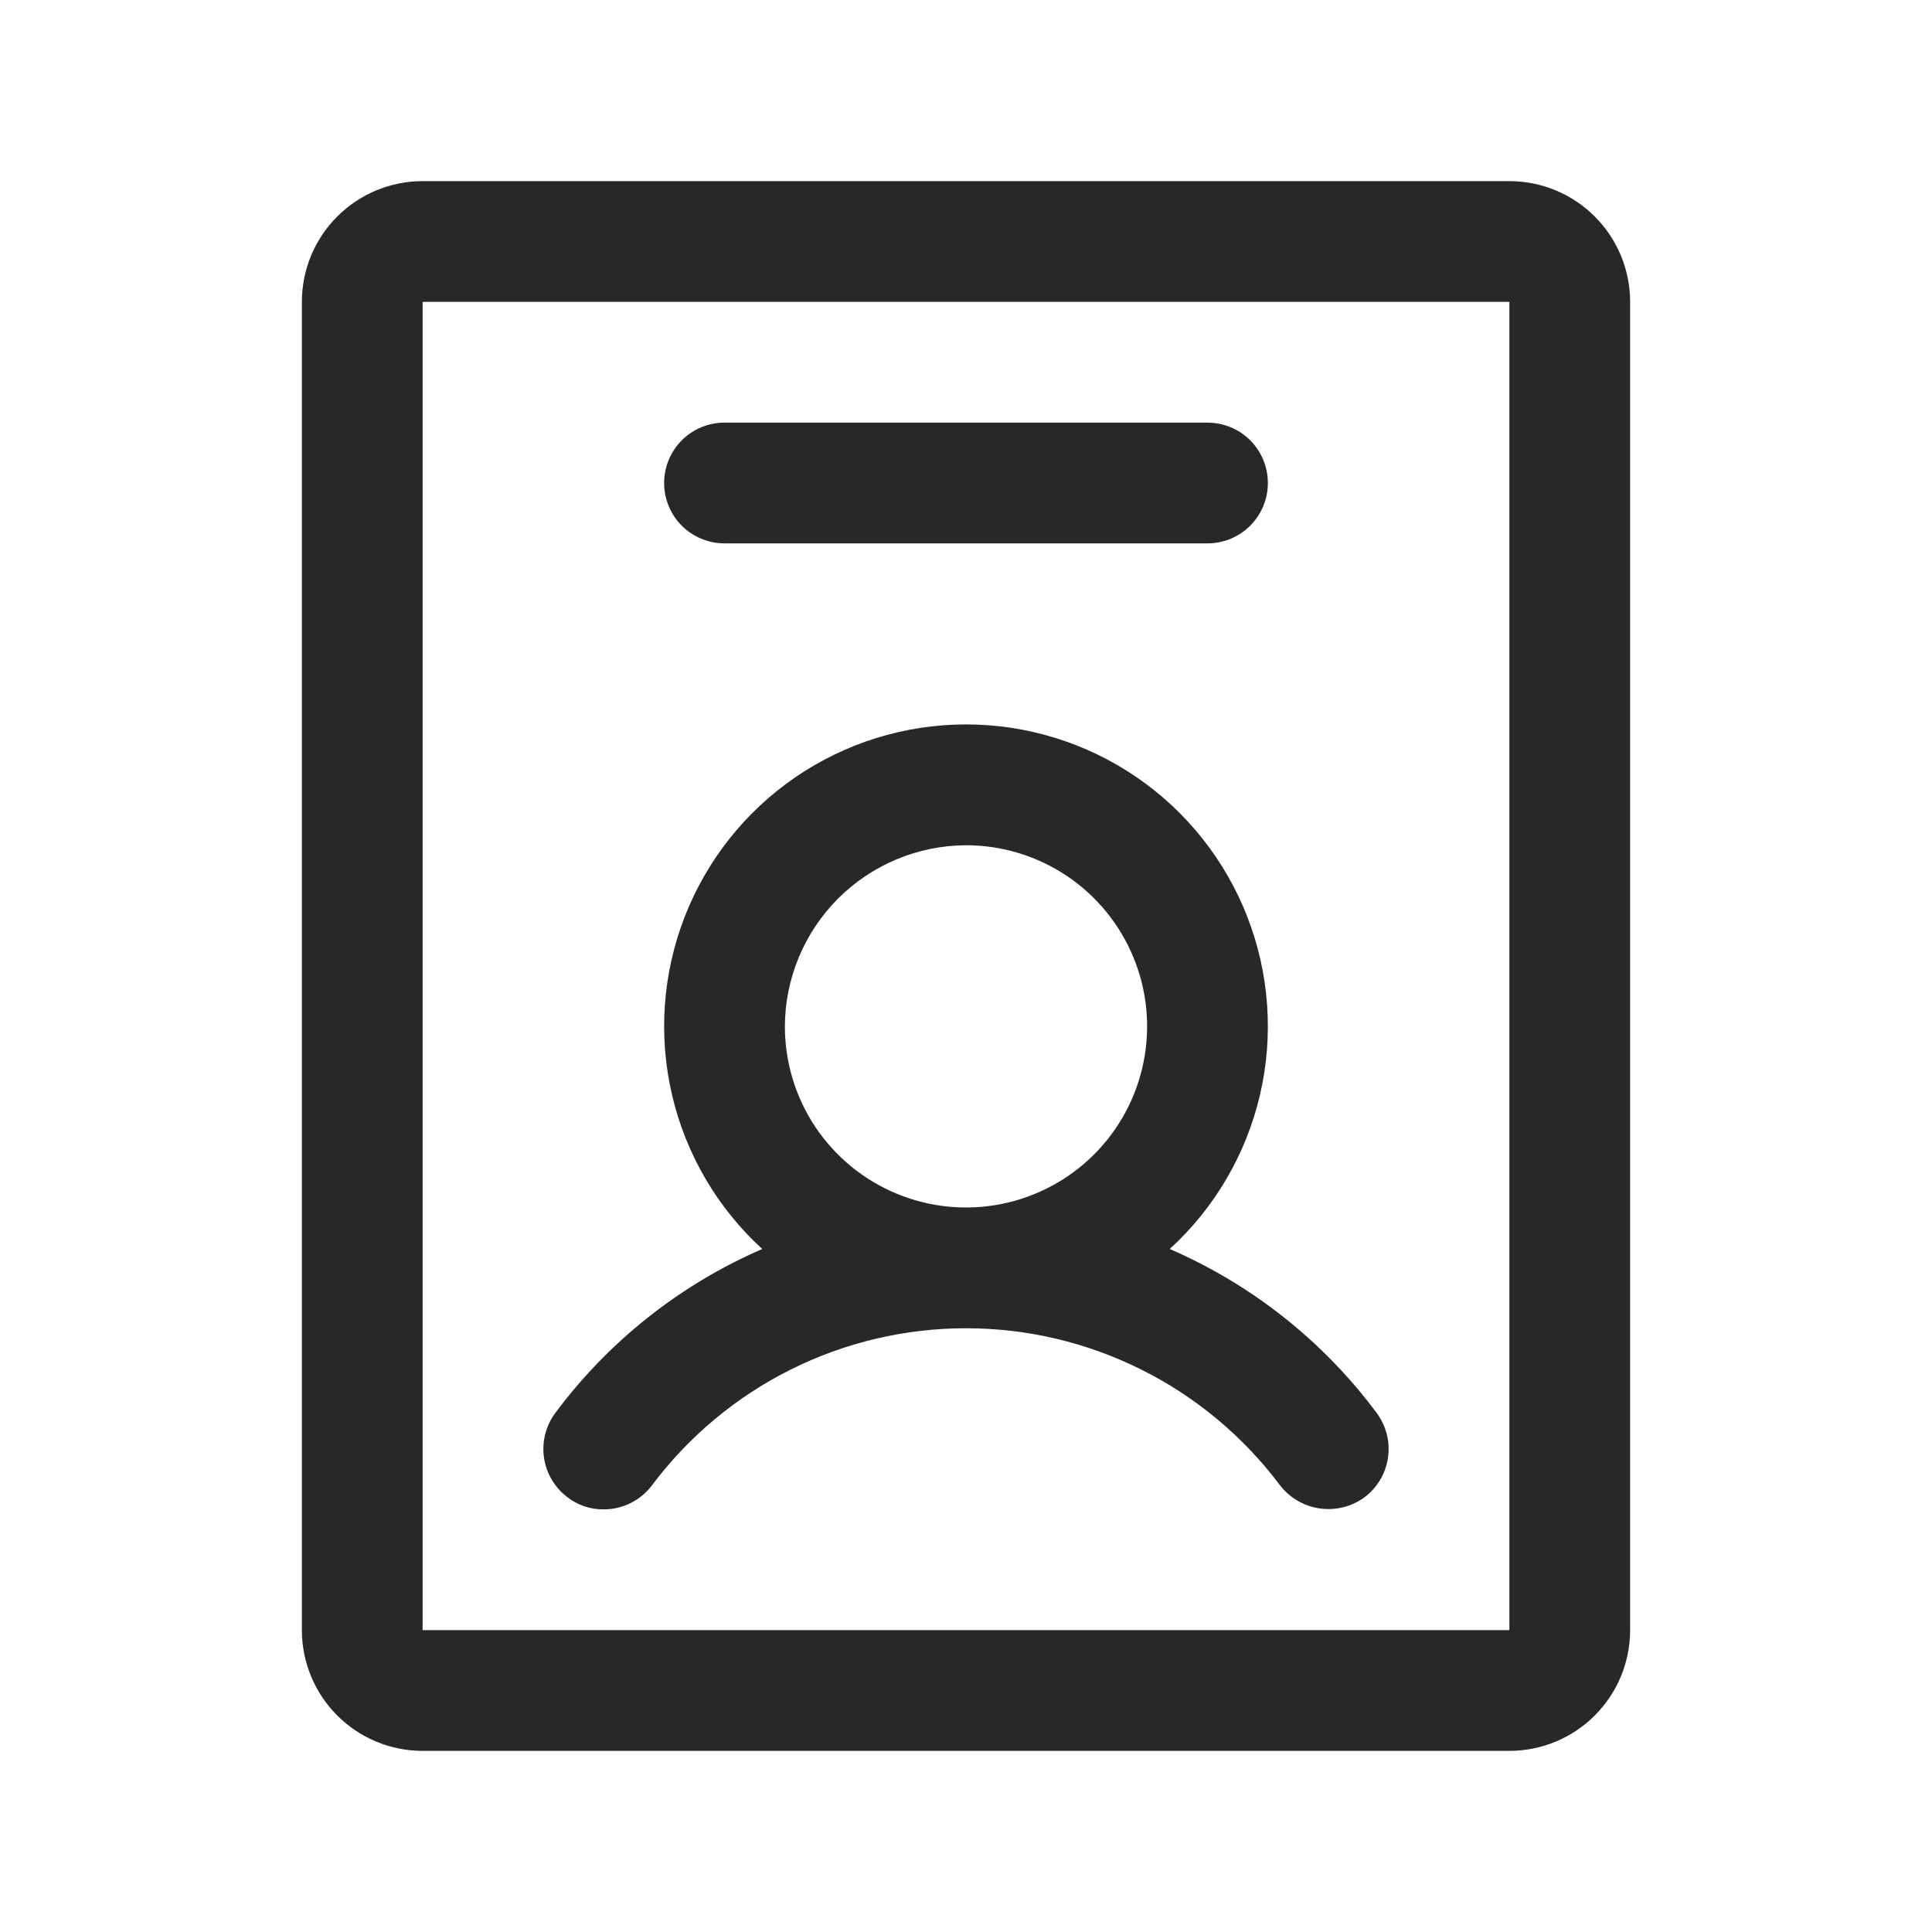 <svg width="48" height="48" viewBox="0 0 48 48" fill="none" xmlns="http://www.w3.org/2000/svg">
<path d="M14.1 37.2C14.358 37.398 14.675 37.504 15 37.5C15.233 37.5 15.463 37.446 15.671 37.342C15.879 37.237 16.06 37.086 16.2 36.9C17.108 35.689 18.286 34.706 19.64 34.029C20.994 33.352 22.486 33 24 33C25.514 33 27.006 33.352 28.36 34.029C29.714 34.706 30.892 35.689 31.8 36.9C32.042 37.214 32.397 37.421 32.789 37.477C33.181 37.533 33.58 37.434 33.9 37.2C34.058 37.082 34.19 36.934 34.291 36.764C34.391 36.595 34.457 36.407 34.485 36.212C34.513 36.017 34.502 35.819 34.453 35.628C34.404 35.437 34.318 35.258 34.2 35.1C32.873 33.318 31.101 31.915 29.062 31.031C30.178 30.011 30.959 28.677 31.303 27.205C31.647 25.733 31.538 24.191 30.991 22.782C30.444 21.373 29.483 20.162 28.236 19.308C26.988 18.454 25.512 17.998 24 17.998C22.488 17.998 21.012 18.454 19.764 19.308C18.517 20.162 17.556 21.373 17.009 22.782C16.462 24.191 16.353 25.733 16.697 27.205C17.041 28.677 17.822 30.011 18.938 31.031C16.899 31.915 15.127 33.318 13.8 35.1C13.561 35.418 13.459 35.818 13.515 36.212C13.571 36.606 13.782 36.961 14.1 37.2ZM24 21C24.89 21 25.76 21.264 26.5 21.758C27.24 22.253 27.817 22.956 28.157 23.778C28.498 24.6 28.587 25.505 28.413 26.378C28.24 27.251 27.811 28.053 27.182 28.682C26.553 29.311 25.751 29.74 24.878 29.913C24.005 30.087 23.1 29.998 22.278 29.657C21.456 29.317 20.753 28.74 20.258 28C19.764 27.26 19.5 26.39 19.5 25.5C19.505 24.308 19.981 23.166 20.823 22.323C21.666 21.481 22.808 21.005 24 21ZM37.5 4.5H10.5C9.704 4.5 8.941 4.816 8.379 5.379C7.816 5.941 7.5 6.704 7.5 7.5V40.5C7.5 41.296 7.816 42.059 8.379 42.621C8.941 43.184 9.704 43.5 10.5 43.5H37.5C38.296 43.5 39.059 43.184 39.621 42.621C40.184 42.059 40.5 41.296 40.5 40.5V7.5C40.5 6.704 40.184 5.941 39.621 5.379C39.059 4.816 38.296 4.5 37.5 4.5ZM37.5 40.5H10.5V7.5H37.5V40.5ZM16.5 12C16.5 11.602 16.658 11.221 16.939 10.939C17.221 10.658 17.602 10.5 18 10.5H30C30.398 10.5 30.779 10.658 31.061 10.939C31.342 11.221 31.5 11.602 31.5 12C31.5 12.398 31.342 12.779 31.061 13.061C30.779 13.342 30.398 13.5 30 13.5H18C17.602 13.5 17.221 13.342 16.939 13.061C16.658 12.779 16.5 12.398 16.5 12Z" fill="#282828"/>
</svg>
